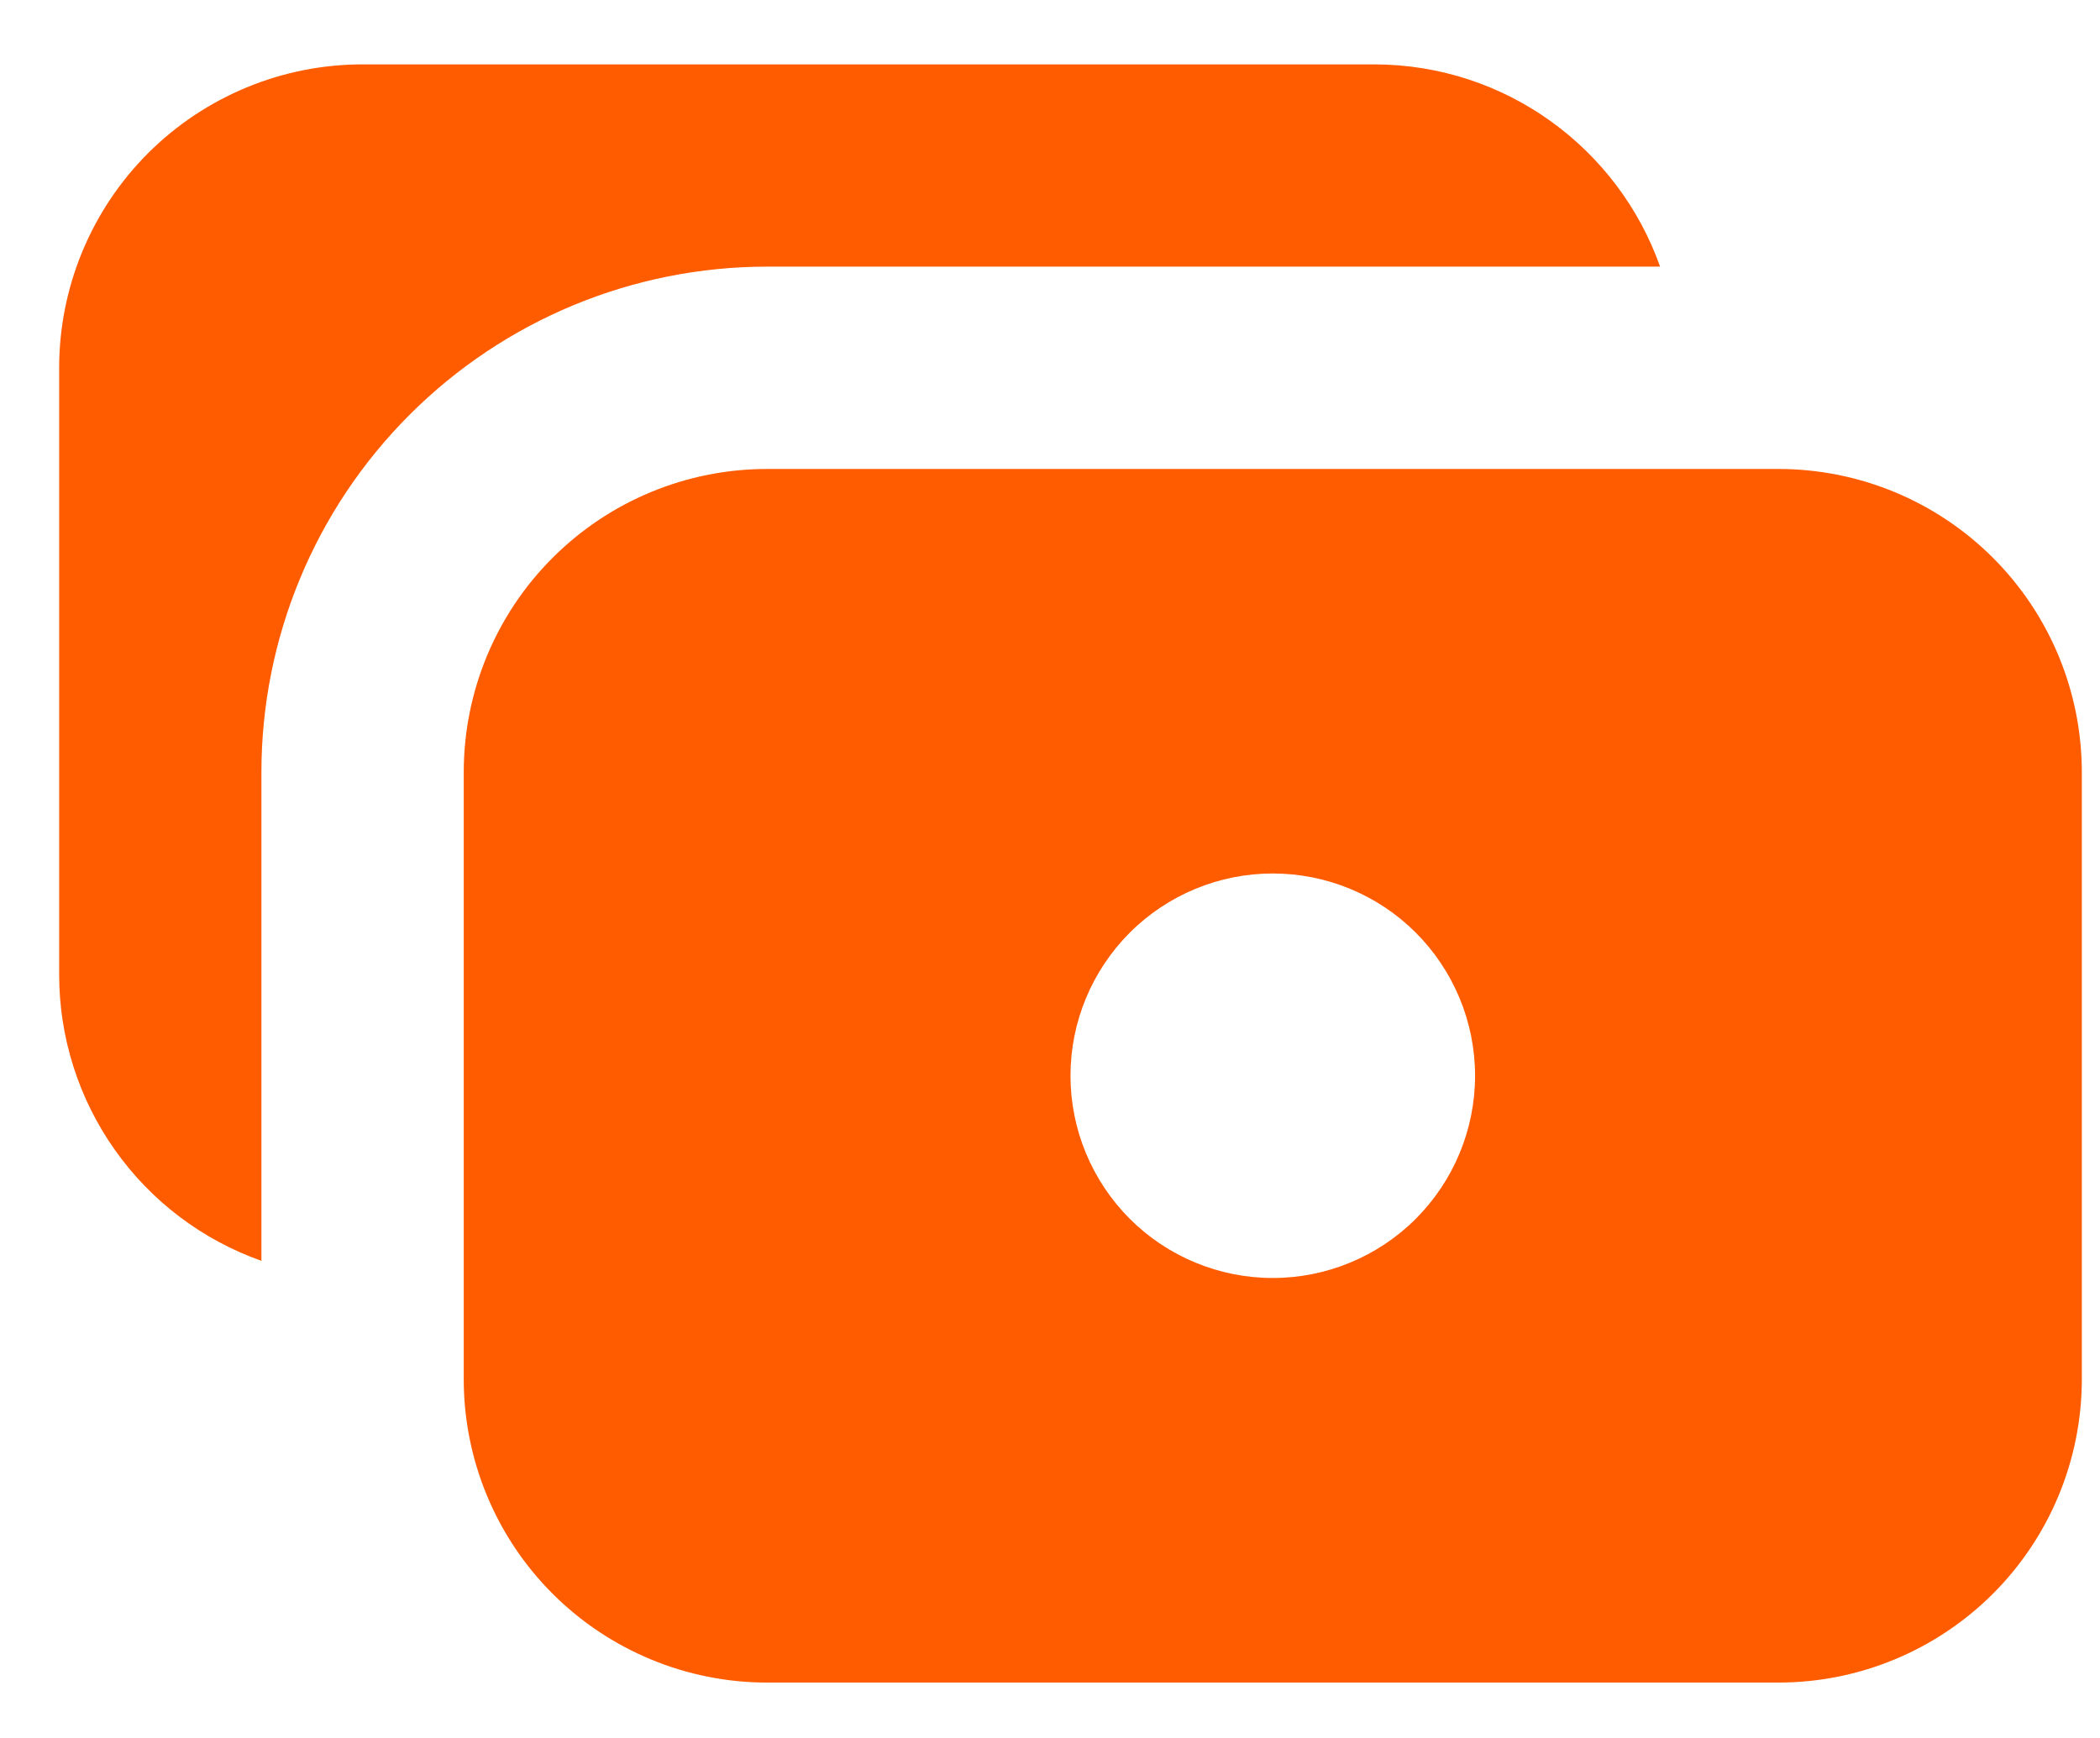 <svg width="29" height="24" viewBox="0 0 29 24" fill="none" xmlns="http://www.w3.org/2000/svg">
<path fill-rule="evenodd" clip-rule="evenodd" d="M18.973 0.889C20.797 0.889 22.35 2.055 22.925 3.682H10.593C8.741 3.682 6.965 4.418 5.656 5.728C4.346 7.037 3.61 8.813 3.61 10.665V17.411C2.793 17.122 2.086 16.587 1.586 15.879C1.085 15.171 0.817 14.325 0.817 13.459V5.079C0.817 3.968 1.259 2.902 2.044 2.116C2.83 1.331 3.896 0.889 5.007 0.889H18.973ZM24.559 6.476H10.593C9.482 6.476 8.417 6.917 7.631 7.703C6.845 8.488 6.404 9.554 6.404 10.665V19.045C6.404 20.156 6.845 21.222 7.631 22.008C8.417 22.793 9.482 23.235 10.593 23.235H24.559C25.671 23.235 26.736 22.793 27.522 22.008C28.308 21.222 28.749 20.156 28.749 19.045V10.665C28.749 9.554 28.308 8.488 27.522 7.703C26.736 6.917 25.671 6.476 24.559 6.476ZM20.37 14.855C20.37 15.596 20.075 16.306 19.552 16.83C19.028 17.354 18.317 17.648 17.576 17.648C16.836 17.648 16.125 17.354 15.601 16.83C15.078 16.306 14.783 15.596 14.783 14.855C14.783 14.114 15.078 13.404 15.601 12.88C16.125 12.356 16.836 12.062 17.576 12.062C18.317 12.062 19.028 12.356 19.552 12.88C20.075 13.404 20.37 14.114 20.37 14.855Z" fill="#FF5C00"/>
</svg>
